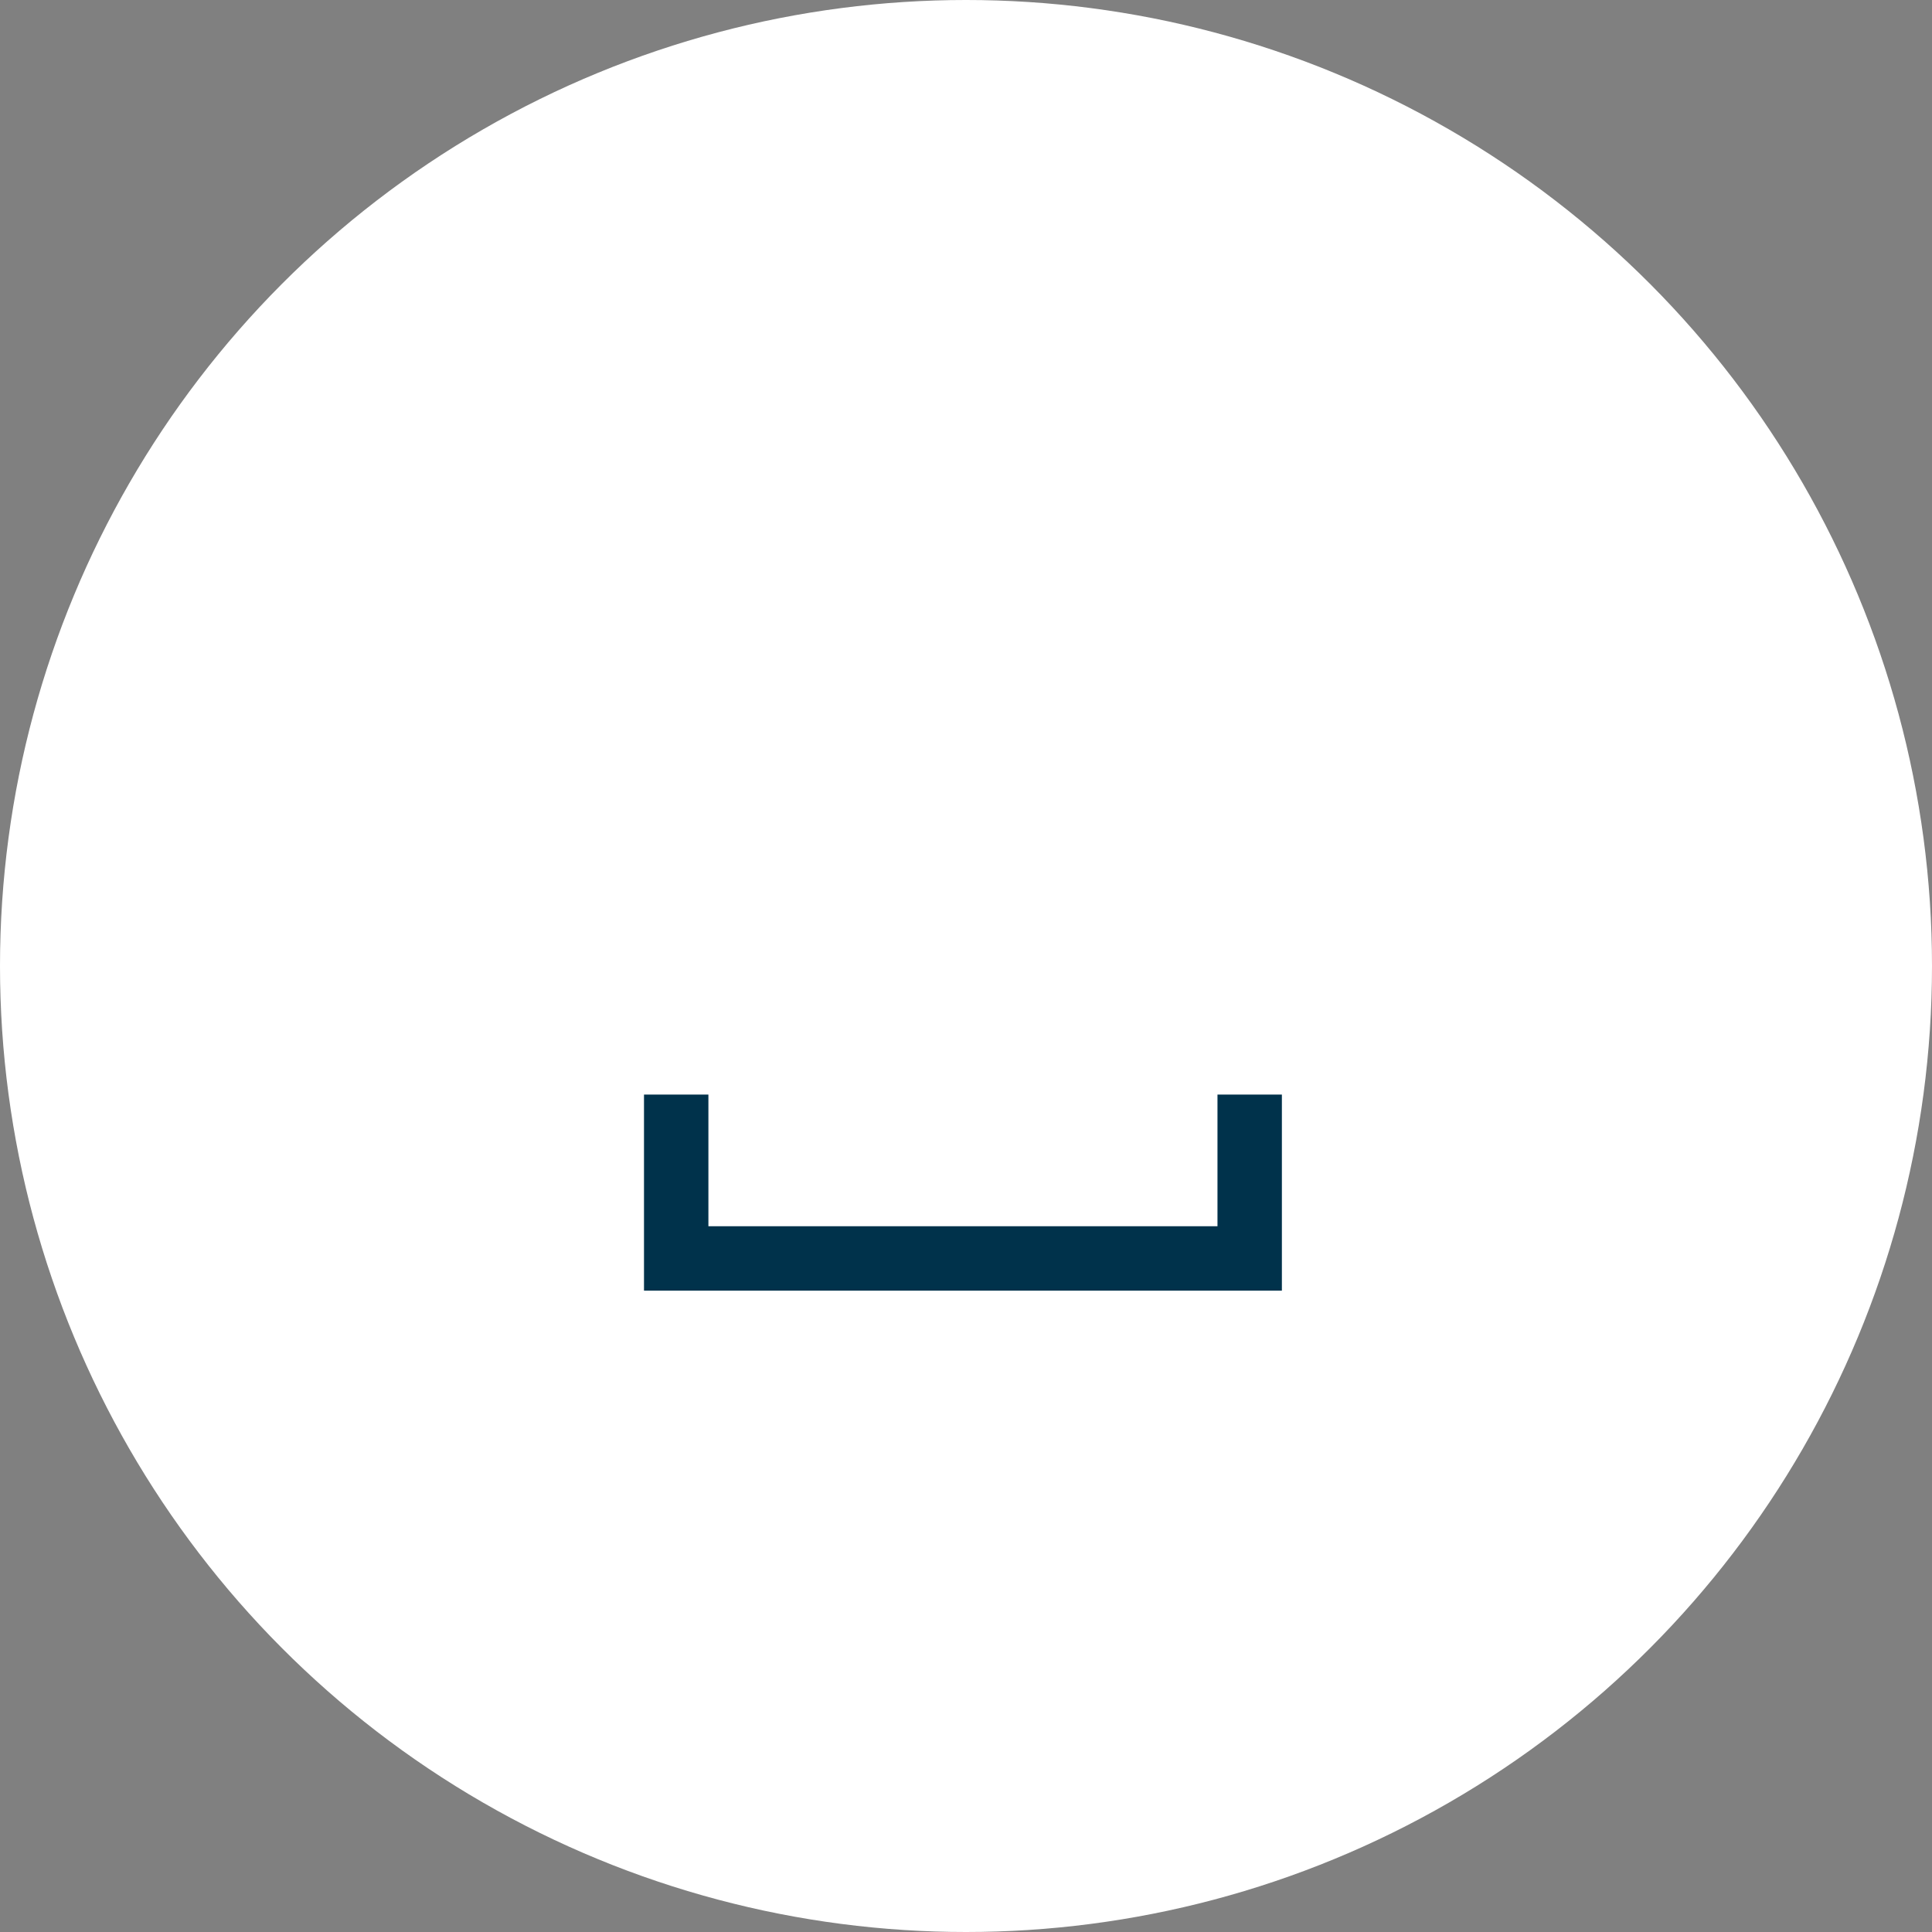 <svg xmlns="http://www.w3.org/2000/svg" width="60" height="60" viewBox="0 0 60 60">
  <rect x="0" y="0" width="60" height="60" fill="#808080" stroke="none"/>
  <g id="グループ_7132" data-name="グループ 7132" transform="translate(-1062 -1224)">
    <circle id="楕円形_124" data-name="楕円形 124" cx="30" cy="30" r="30" transform="translate(1062 1224)" fill="#fff"/>
    <g id="icon_DL" transform="translate(1083 1257.993)">
      <path id="パス_661" data-name="パス 661" d="M-9010.295,3938.246v5.089h17.81v-5.089" transform="translate(9010.295 -3938.246)" fill="none" stroke="#00324b" stroke-width="2"/>
    </g>
  </g>
</svg>
